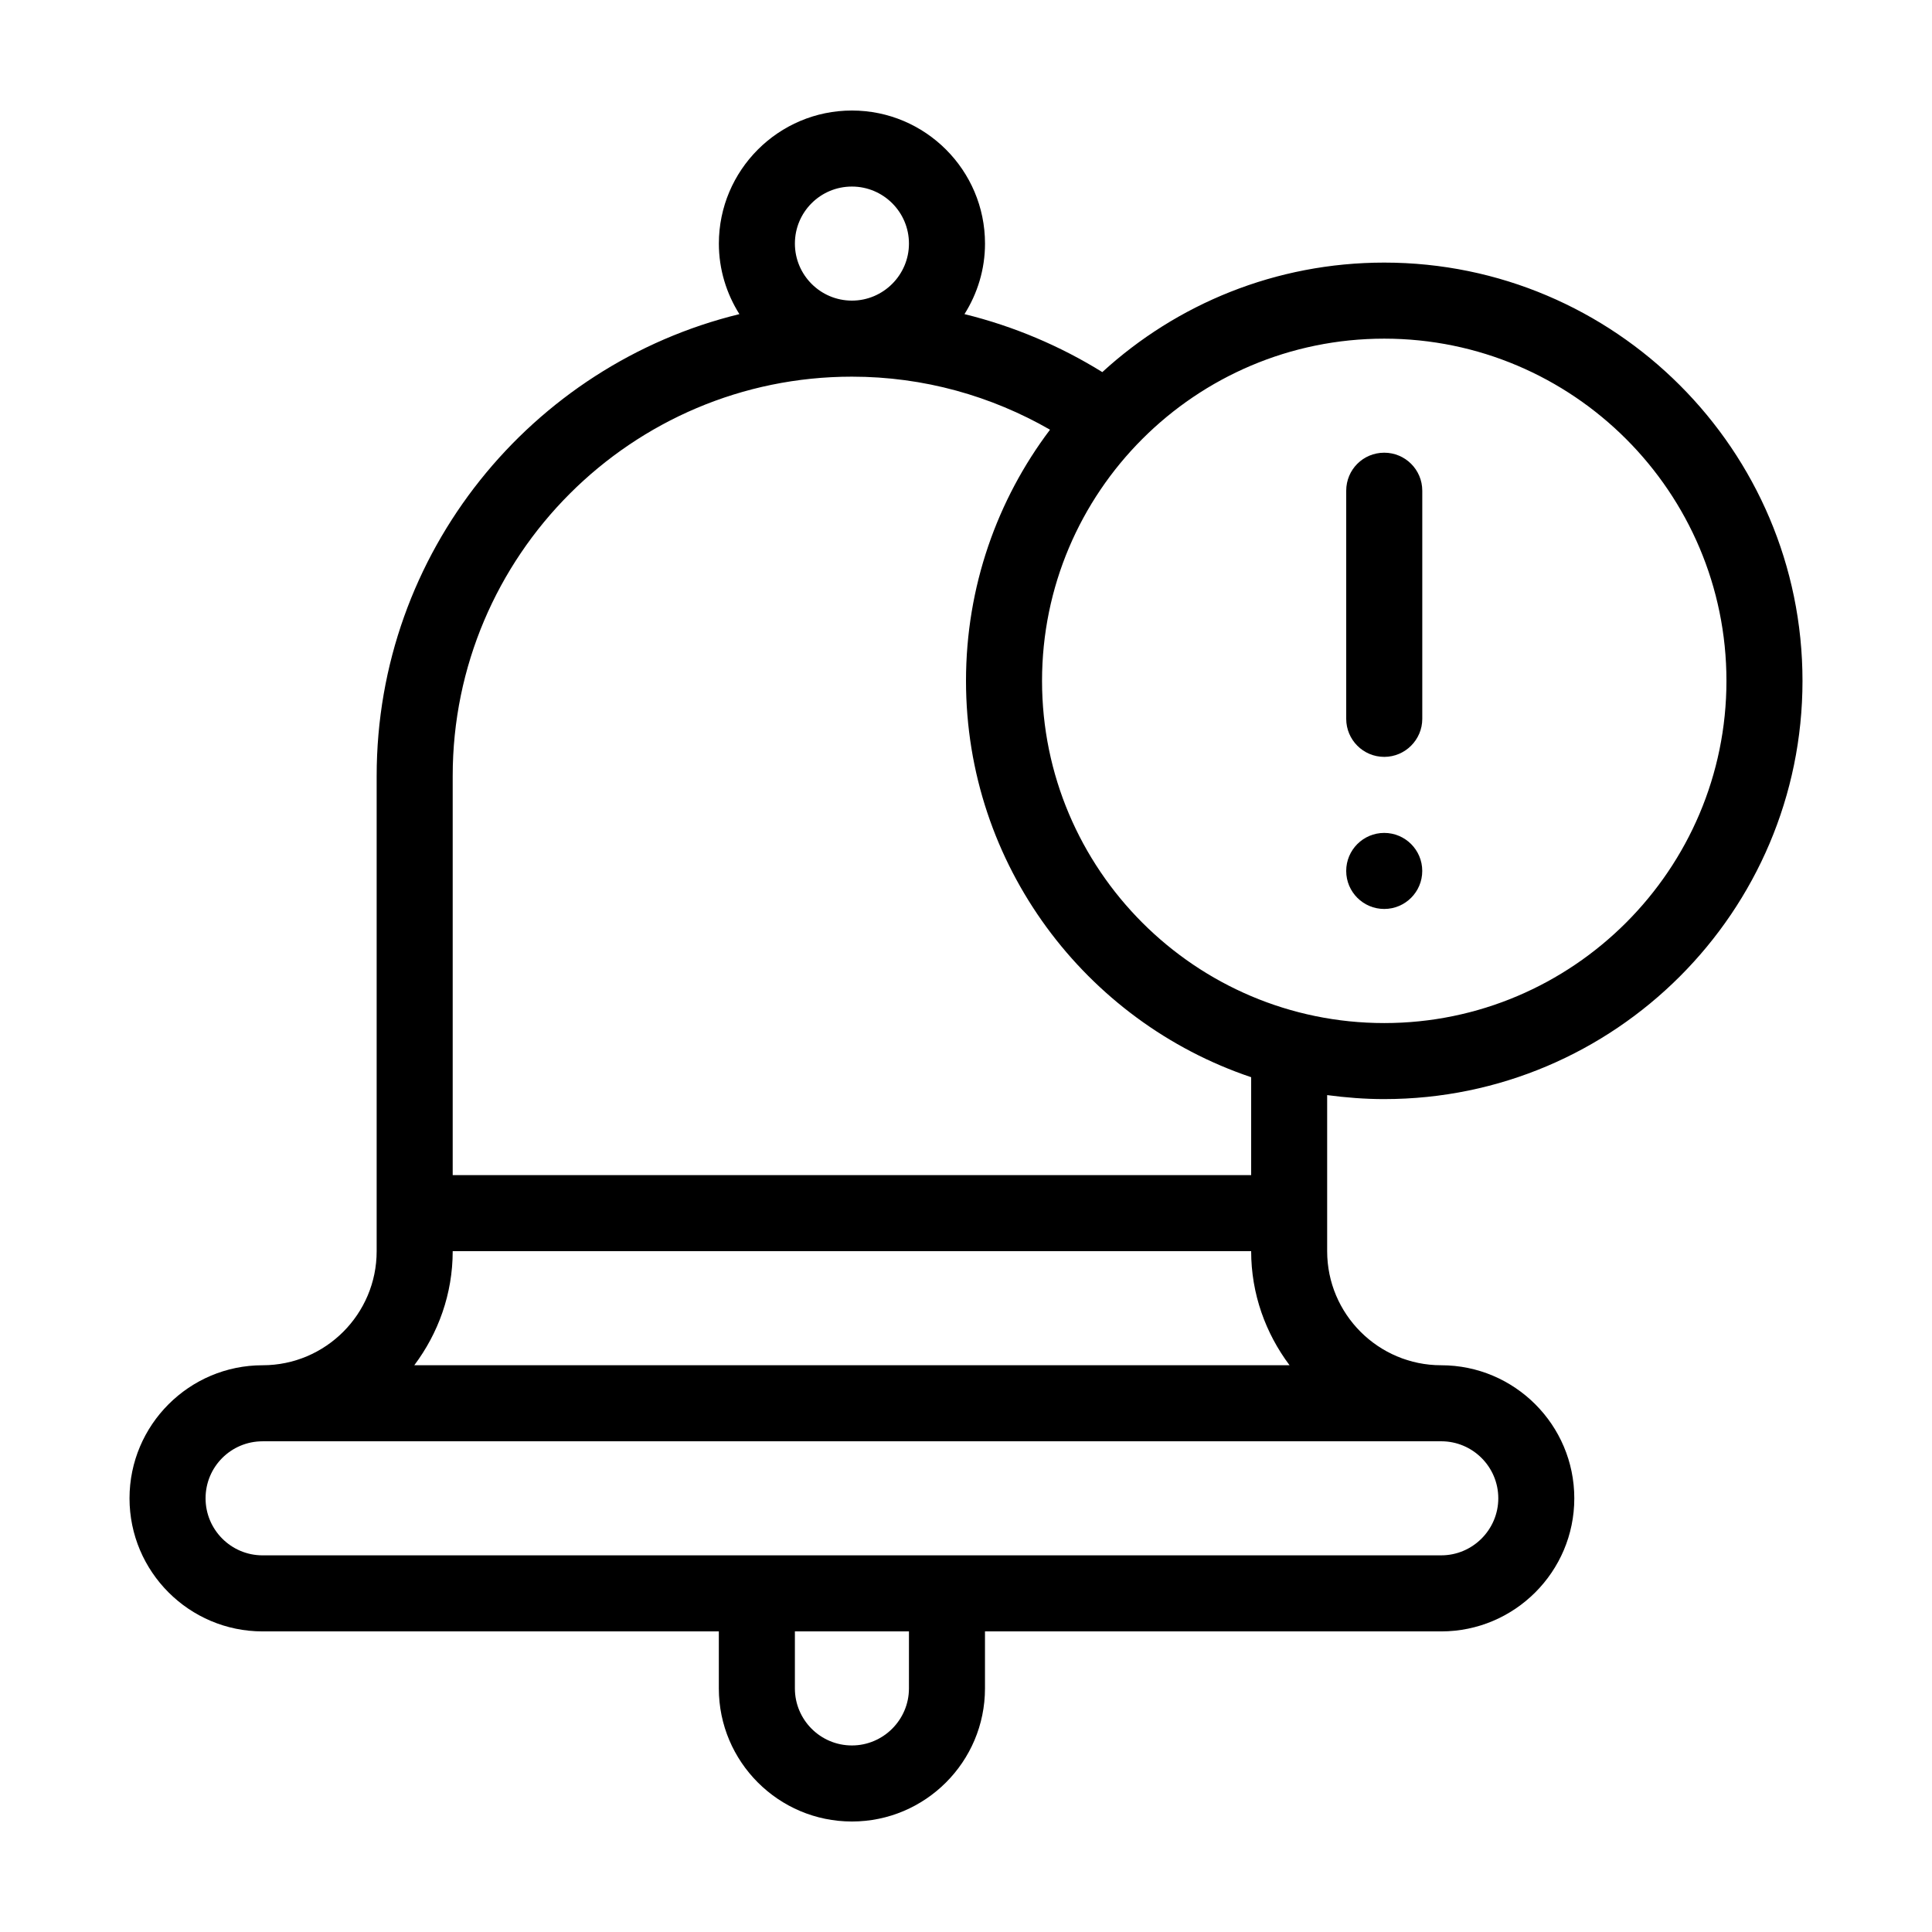<?xml version="1.0" encoding="UTF-8"?>
<!-- Uploaded to: SVG Repo, www.svgrepo.com, Generator: SVG Repo Mixer Tools -->
<svg fill="#000000" width="800px" height="800px" version="1.1" viewBox="144 144 512 512" xmlns="http://www.w3.org/2000/svg">
 <g>
  <path d="m510.84 435.27c61.113 0 110.84-49.727 110.84-110.84s-49.727-110.84-110.84-110.84c-28.766 0-55.016 10.984-74.715 29.02-11.133-6.902-23.426-12.141-36.527-15.367 3.426-5.438 5.441-11.836 5.441-18.688 0-19.445-15.82-35.266-35.266-35.266-19.445 0-35.266 15.82-35.266 35.266 0 6.852 2.016 13.25 5.441 18.691-55.117 13.453-96.129 63.18-96.129 122.38v125.95c0 16.676-13.551 30.23-30.23 30.23-19.445 0-35.266 15.82-35.266 35.266 0 19.445 15.82 35.266 35.266 35.266h120.91v15.113c0 19.445 15.82 35.266 35.266 35.266s35.266-15.82 35.266-35.266v-15.113h120.91c19.445 0 35.266-15.82 35.266-35.266 0-19.445-15.82-35.266-35.266-35.266-16.676 0-30.23-13.551-30.23-30.23v-41.363c4.945 0.656 9.984 1.059 15.121 1.059zm-141.07-241.83c8.312 0 15.113 6.75 15.113 15.113 0 8.312-6.801 15.113-15.113 15.113-8.363 0-15.113-6.801-15.113-15.113 0-8.363 6.75-15.113 15.113-15.113zm-105.8 156.18c0-58.34 47.457-105.8 105.8-105.8 19.094 0 36.98 5.141 52.496 14.055-14.004 18.543-22.266 41.617-22.266 66.555 0 48.77 31.691 90.281 75.57 105.04v25.949h-211.6zm0 125.95h211.6c0 11.336 3.828 21.766 10.176 30.23l-231.95-0.004c6.348-8.461 10.176-18.891 10.176-30.227zm120.91 115.88c0 8.312-6.801 15.113-15.113 15.113-8.363 0-15.113-6.801-15.113-15.113v-15.113h30.23zm141.07-65.496c8.312 0 15.113 6.75 15.113 15.113 0 8.312-6.801 15.113-15.113 15.113l-312.36 0.004c-8.363 0-15.113-6.801-15.113-15.113 0-8.363 6.75-15.113 15.113-15.113zm-105.8-201.52c0-50.027 40.656-90.688 90.688-90.688 49.977 0 90.688 40.656 90.688 90.688 0 49.977-40.707 90.688-90.688 90.688-50.031 0-90.688-40.707-90.688-90.688z"/>
  <path d="m510.84 344.58c5.543 0 10.078-4.535 10.078-10.078v-60.453c0-5.594-4.535-10.078-10.078-10.078-5.594 0-10.078 4.484-10.078 10.078v60.457c0.004 5.543 4.488 10.074 10.078 10.074z"/>
  <path d="m520.91 374.81c0 5.562-4.512 10.074-10.078 10.074-5.562 0-10.074-4.512-10.074-10.074 0-5.566 4.512-10.078 10.074-10.078 5.566 0 10.078 4.512 10.078 10.078"/>
 </g>
</svg>